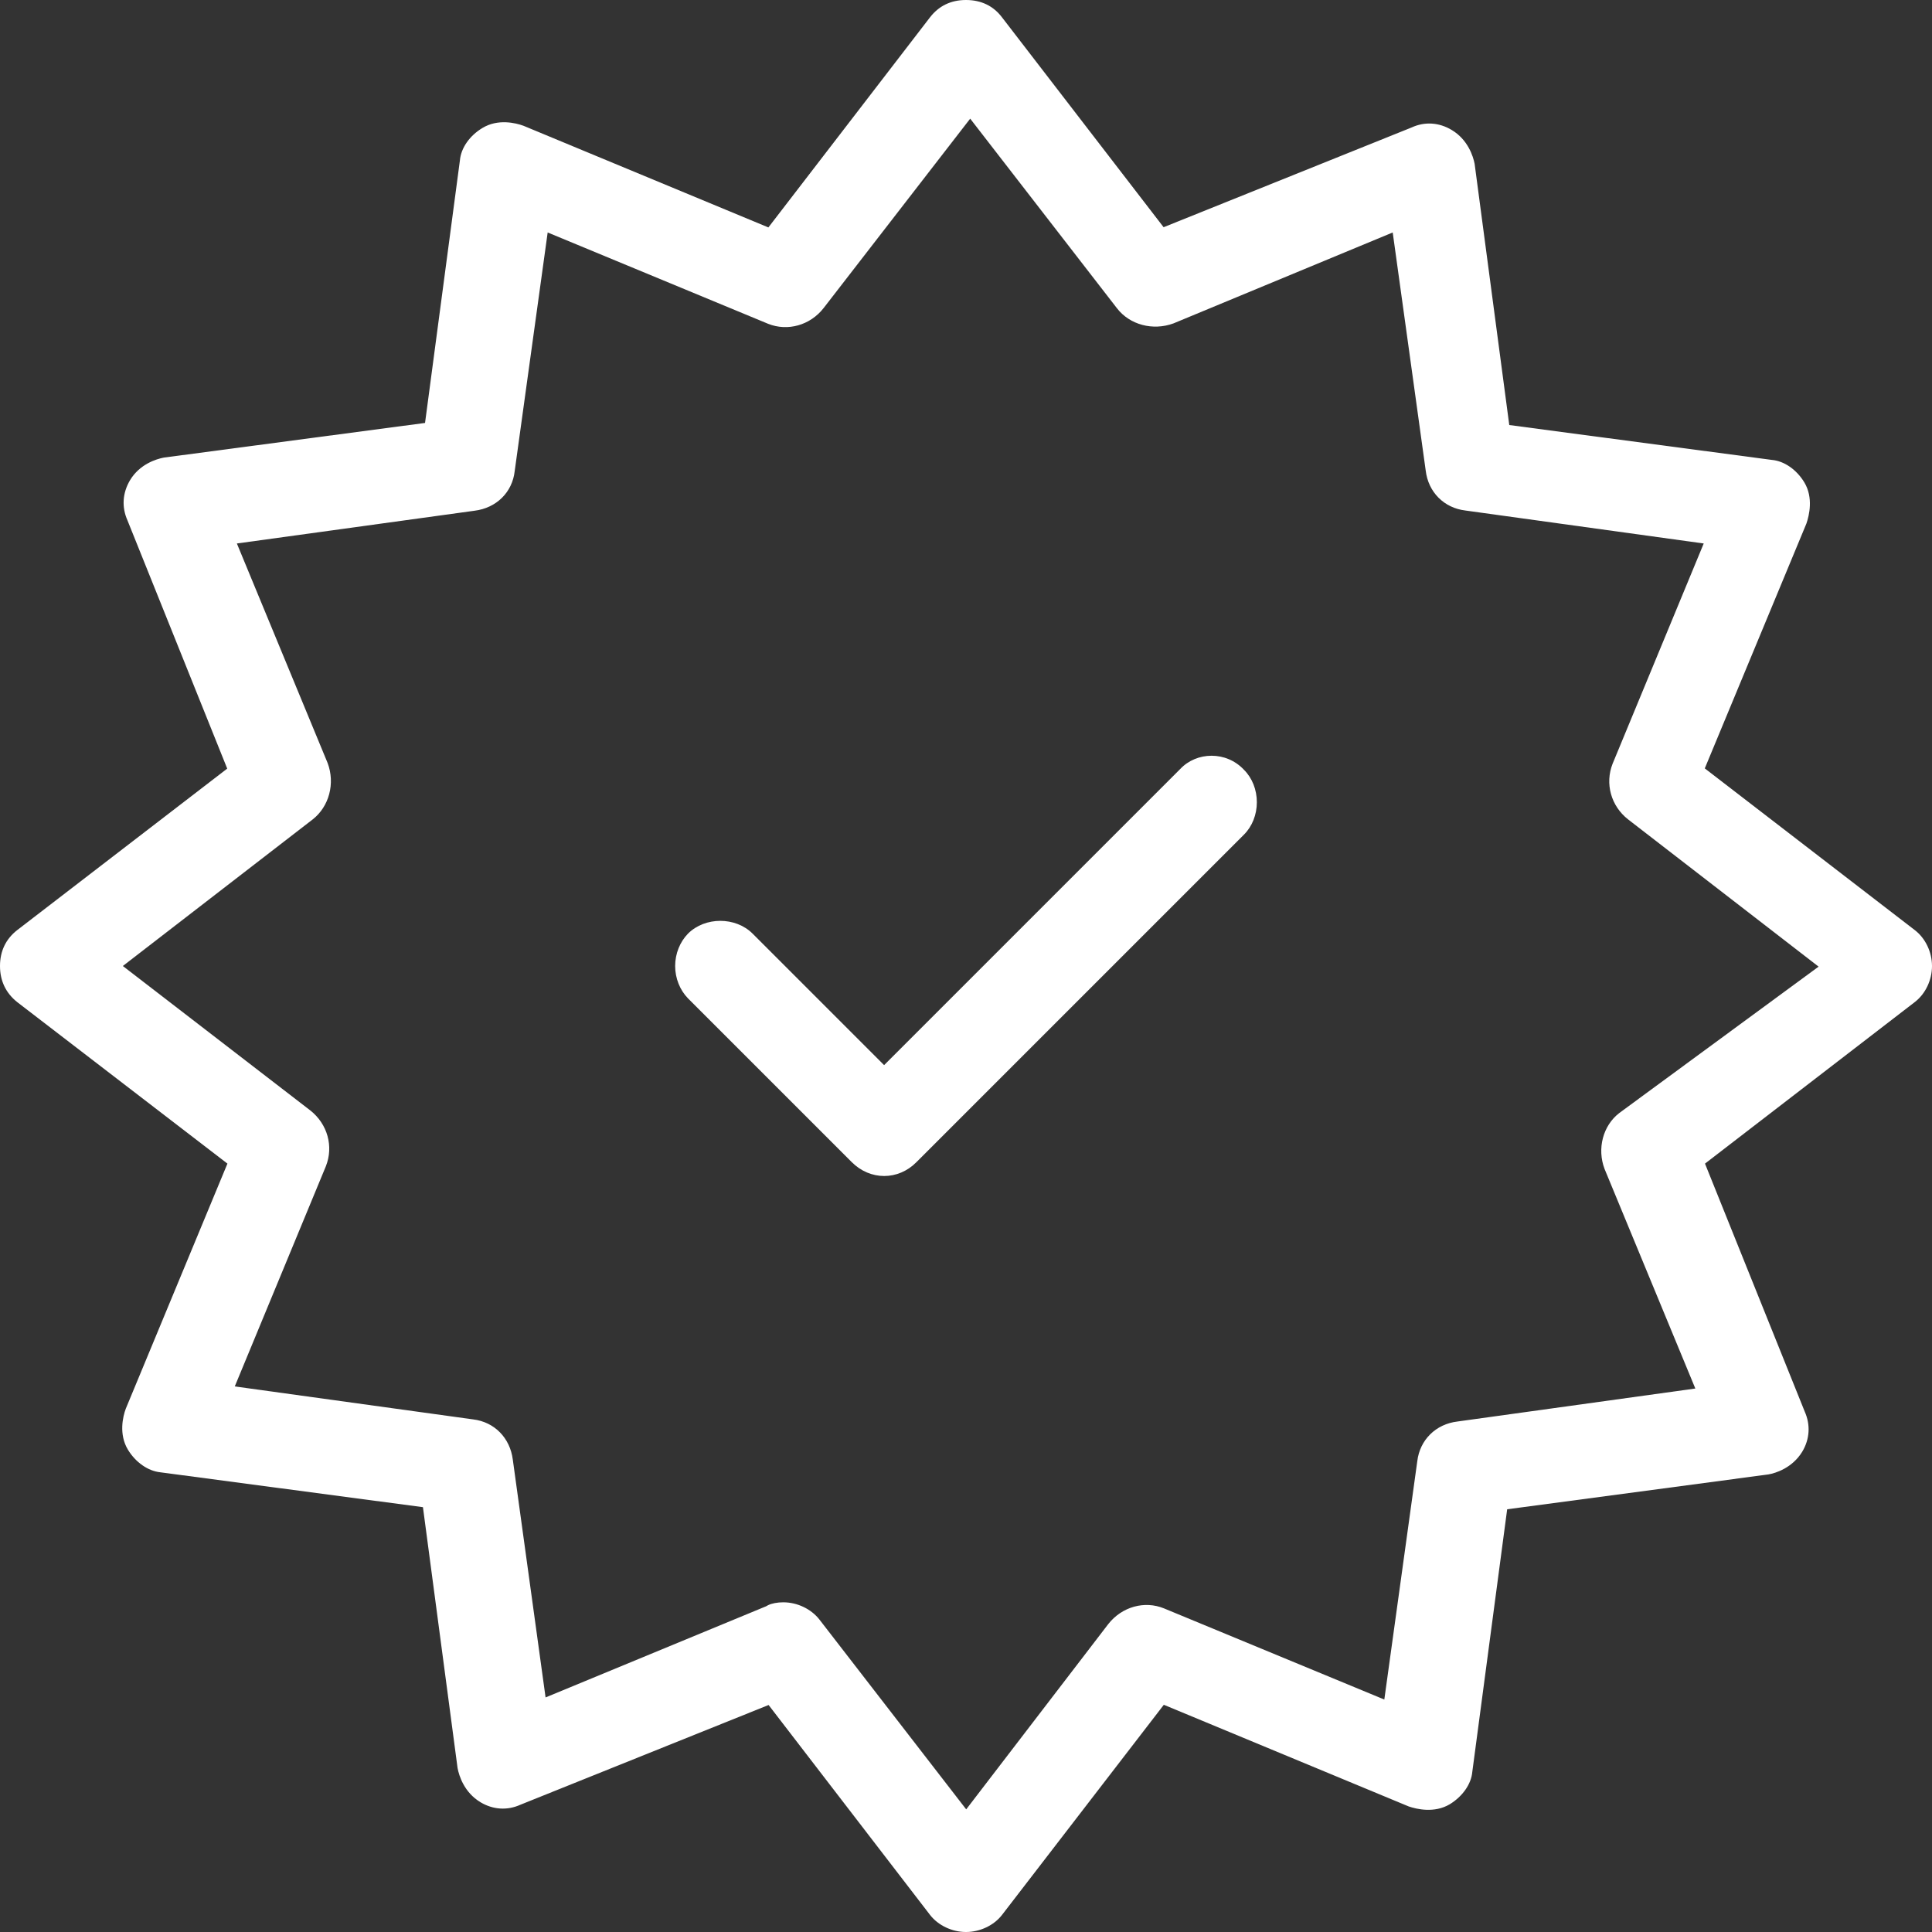 <?xml version="1.0" encoding="UTF-8"?>
<svg id="Calque_2" data-name="Calque 2" xmlns="http://www.w3.org/2000/svg" viewBox="0 0 92 92">
  <rect x="0" y="0" width="92" height="92" fill="#333333" stroke="none"/>
  <defs>
    <style>
      .cls-1 {
        fill: #fff;
        stroke-width: 0px;
      }
    </style>
  </defs>
  <g id="Calque_1-2" data-name="Calque 1">
    <g>
      <path class="cls-1" d="m92,46c0-.66-.31-1.32-.82-1.71l-10-7.7,4.84-11.66c.13-.38.34-1.23-.1-1.96-.37-.61-.96-1.02-1.55-1.07l-12.5-1.66-1.65-12.44c-.07-.36-.32-1.15-1.09-1.61-.6-.36-1.28-.41-1.91-.12l-11.81,4.75L47.71.82c-.41-.54-.99-.82-1.71-.82s-1.29.28-1.71.82l-7.7,10.01-11.66-4.84c-.38-.14-1.22-.34-1.95.1-.62.37-1.03.96-1.08,1.55l-1.66,12.5-12.44,1.65c-.36.07-1.15.31-1.61,1.08-.36.61-.4,1.28-.12,1.91l4.75,11.82L.82,44.29c-.54.42-.82,1-.82,1.71s.28,1.29.82,1.72l10.01,7.69-4.84,11.67c-.14.37-.34,1.22.1,1.95.37.61.96,1.02,1.55,1.08l12.5,1.66,1.65,12.43c.07.36.31,1.15,1.09,1.62.6.36,1.28.4,1.9.12l11.82-4.75,7.69,10c.39.5,1.05.81,1.71.81s1.33-.31,1.72-.82l7.7-10,11.66,4.84c.38.13,1.22.33,1.95-.1.61-.37,1.03-.96,1.08-1.55l1.66-12.5,12.44-1.66c.35-.06,1.14-.31,1.61-1.08.36-.6.4-1.28.12-1.91l-4.75-11.81,10-7.7c.5-.39.81-1.04.81-1.71Zm-14.89,7c-.78.6-1.07,1.7-.7,2.67l4.32,10.45-11.32,1.57c-1.04.12-1.8.88-1.92,1.89l-1.57,11.35-10.49-4.34c-.93-.38-2-.08-2.65.74l-6.77,8.83-6.99-9.04c-.39-.5-1.05-.82-1.72-.82-.28,0-.55.05-.73.14l-.09.05-10.5,4.34-1.56-11.32c-.13-1.04-.88-1.8-1.89-1.92l-11.35-1.57,4.34-10.49c.37-.94.08-2-.74-2.65l-8.93-6.88,9.04-6.98c.78-.61,1.08-1.71.71-2.69l-4.32-10.45,11.32-1.56c1.04-.13,1.8-.88,1.91-1.89l1.57-11.36,10.5,4.35c.93.37,2,.07,2.64-.75l6.98-9.02,6.99,9.03c.61.79,1.71,1.08,2.69.72l10.44-4.33,1.57,11.33c.12,1.04.88,1.79,1.89,1.91l11.35,1.57-4.34,10.49c-.37.94-.08,2.01.74,2.65l9.07,7.01-9.49,6.97Z"/>
      <path class="cls-1" d="m59.85,38.2c0,.59-.22,1.15-.61,1.54l-15.6,15.6c-.87.88-2.2.88-3.08,0l-7.8-7.8c-.38-.39-.61-.95-.61-1.54s.23-1.15.61-1.54c.41-.41.98-.61,1.54-.61s1.13.2,1.54.61l6.26,6.26,14.06-14.06.04-.04c.78-.83,2.19-.87,3.04.04.39.39.61.95.61,1.54Z"/>
    </g>
  </g>
</svg>